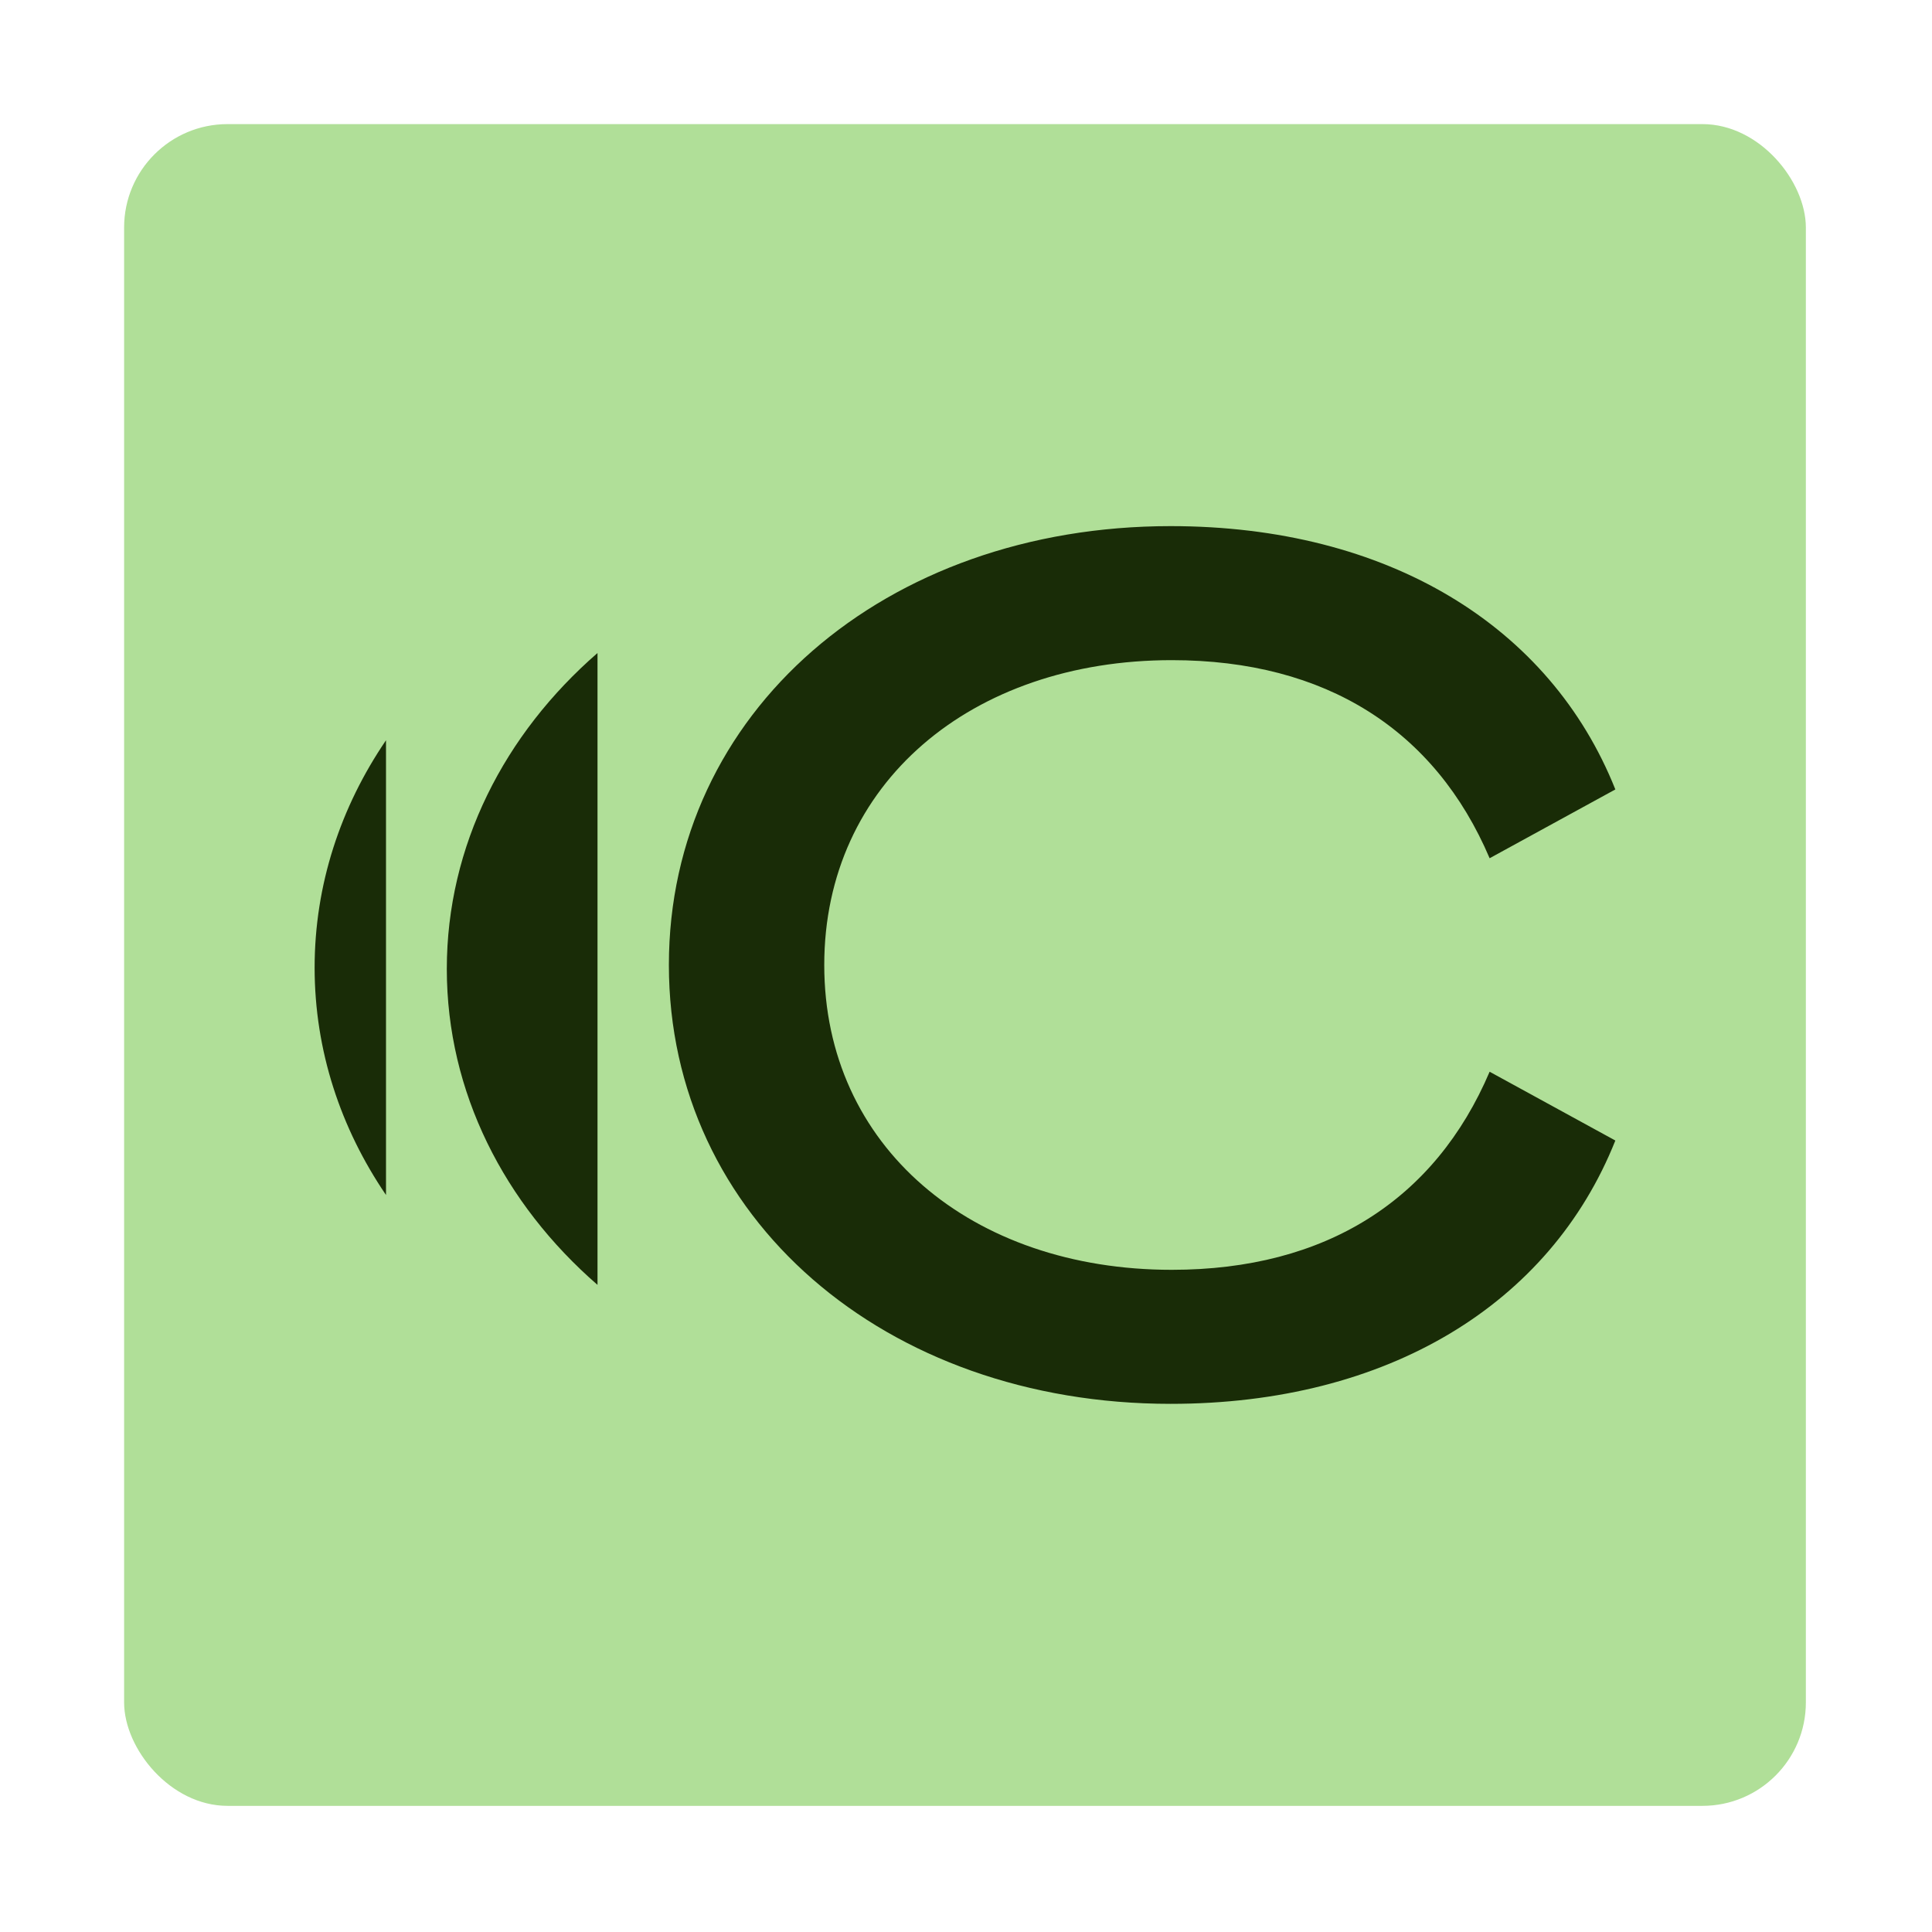 <svg width="934" height="934" viewBox="0 0 934 934" fill="none" xmlns="http://www.w3.org/2000/svg">
<g clip-path="url(#clip0_2014_11)">
<rect x="60" y="60" width="813.018" height="813.018" rx="50" fill="#B0DF98"/>
<path d="M323.363 466.509C323.363 344.372 427.718 254.347 565.902 254.347C670.83 254.347 749.383 302.513 780.918 381.644L720.14 414.902C693.765 352.974 641.014 319.142 566.475 319.142C469.575 319.142 398.476 378.777 398.476 466.509C398.476 554.241 469.575 613.876 566.475 613.876C641.014 613.876 693.765 580.045 720.14 518.116L780.918 551.374C749.383 630.505 670.83 678.671 565.902 678.671C427.718 678.671 323.363 588.646 323.363 466.509Z" fill="#192C07"/>
<path d="M288.855 621.158C243.84 582.047 216.004 528.057 216.004 468.426C216.004 408.795 243.84 354.805 288.855 315.695V621.158Z" fill="#192C07"/>
<path d="M186.608 577.702C164.682 545.49 152.1 507.915 152.1 467.788C152.1 427.661 164.682 390.085 186.608 357.872V577.702Z" fill="#192C07"/>
</g>
<defs>
<clipPath id="clip0_2014_11">
<rect width="813.018" height="813.018" fill="white" transform="translate(60 60)"/>
</clipPath>
</defs>
</svg>
